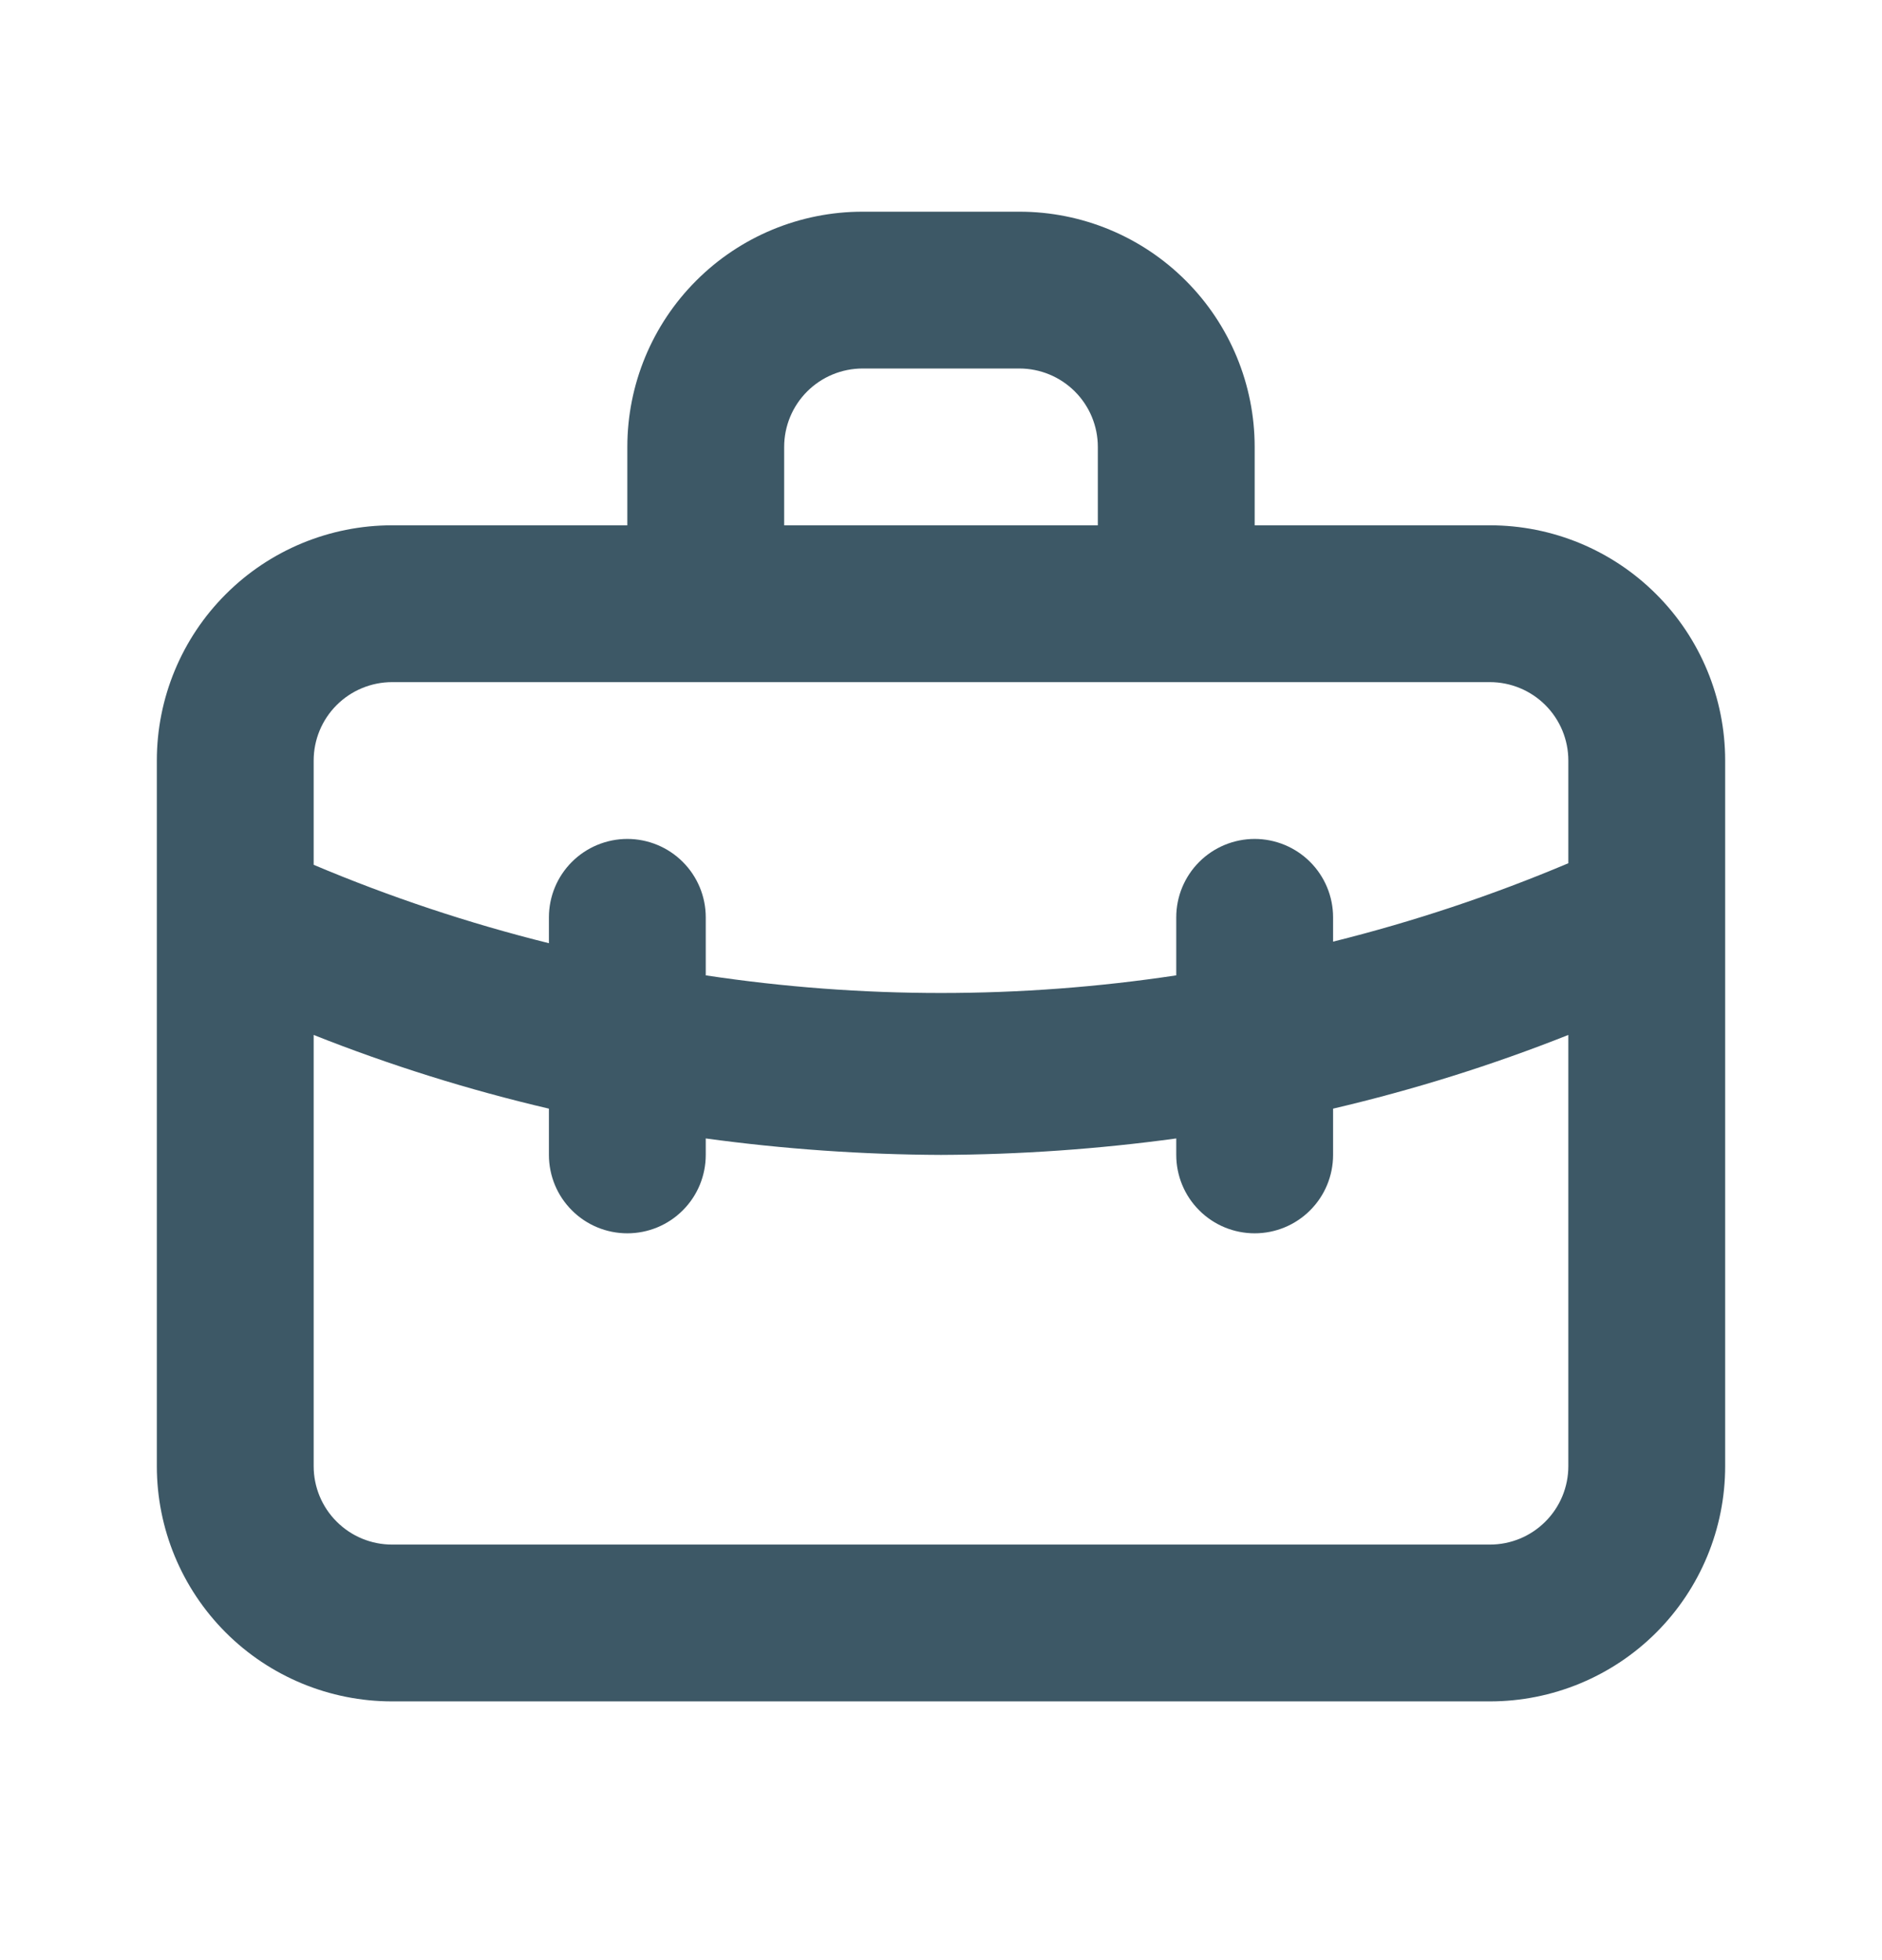 <svg width="24" height="25" viewBox="0 0 24 25" fill="none" xmlns="http://www.w3.org/2000/svg">
<path d="M19 6.7H16V5.7C16 4.905 15.684 4.141 15.121 3.579C14.559 3.016 13.796 2.7 13 2.7H11C10.204 2.7 9.441 3.016 8.879 3.579C8.316 4.141 8 4.905 8 5.7V6.7H5C4.204 6.7 3.441 7.016 2.879 7.579C2.316 8.141 2 8.905 2 9.7V18.7C2 19.496 2.316 20.259 2.879 20.822C3.441 21.384 4.204 21.7 5 21.7H19C19.796 21.7 20.559 21.384 21.121 20.822C21.684 20.259 22 19.496 22 18.7V9.7C22 8.905 21.684 8.141 21.121 7.579C20.559 7.016 19.796 6.7 19 6.7ZM10 5.7C10 5.435 10.105 5.181 10.293 4.993C10.48 4.806 10.735 4.7 11 4.7H13C13.265 4.7 13.52 4.806 13.707 4.993C13.895 5.181 14 5.435 14 5.7V6.7H10V5.7ZM20 18.7C20 18.965 19.895 19.22 19.707 19.407C19.52 19.595 19.265 19.7 19 19.7H5C4.735 19.7 4.48 19.595 4.293 19.407C4.105 19.22 4 18.965 4 18.7V13.2C4.975 13.587 5.978 13.901 7 14.14V14.73C7 14.995 7.105 15.25 7.293 15.437C7.48 15.625 7.735 15.73 8 15.73C8.265 15.73 8.52 15.625 8.707 15.437C8.895 15.25 9 14.995 9 14.73V14.52C9.994 14.656 10.996 14.726 12 14.73C13.004 14.726 14.006 14.656 15 14.52V14.73C15 14.995 15.105 15.25 15.293 15.437C15.48 15.625 15.735 15.73 16 15.73C16.265 15.73 16.52 15.625 16.707 15.437C16.895 15.25 17 14.995 17 14.73V14.14C18.022 13.901 19.025 13.587 20 13.2V18.7ZM20 11.01C19.027 11.421 18.024 11.755 17 12.01V11.7C17 11.435 16.895 11.181 16.707 10.993C16.52 10.806 16.265 10.7 16 10.7C15.735 10.7 15.48 10.806 15.293 10.993C15.105 11.181 15 11.435 15 11.7V12.44C13.011 12.74 10.989 12.74 9 12.44V11.7C9 11.435 8.895 11.181 8.707 10.993C8.52 10.806 8.265 10.7 8 10.7C7.735 10.7 7.48 10.806 7.293 10.993C7.105 11.181 7 11.435 7 11.7V12.03C5.976 11.775 4.973 11.441 4 11.03V9.7C4 9.435 4.105 9.181 4.293 8.993C4.48 8.806 4.735 8.7 5 8.7H19C19.265 8.7 19.52 8.806 19.707 8.993C19.895 9.181 20 9.435 20 9.7V11.01Z" fill="#3D5866"/>
</svg>
